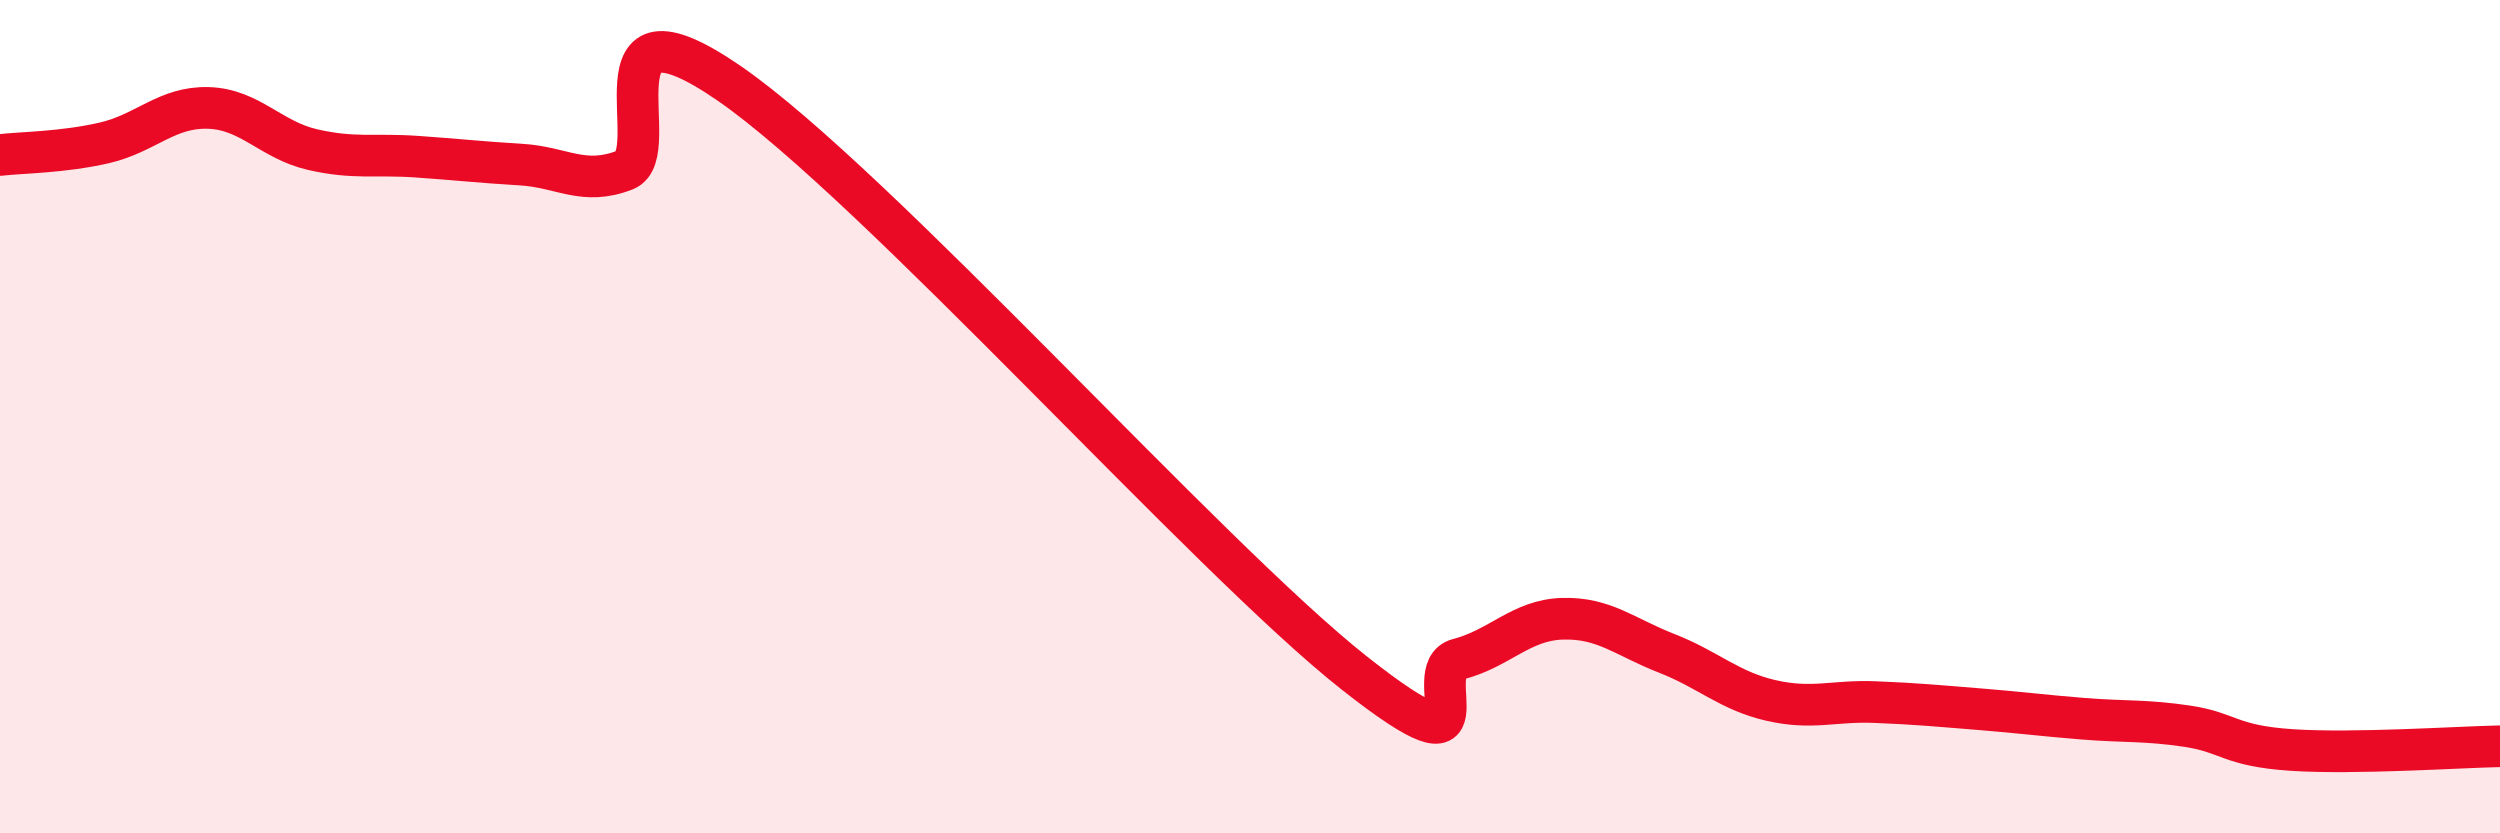 
    <svg width="60" height="20" viewBox="0 0 60 20" xmlns="http://www.w3.org/2000/svg">
      <path
        d="M 0,3.72 C 0.5,3.66 1.5,3.66 2.5,3.43 C 3.5,3.2 4,2.56 5,2.59 C 6,2.62 6.5,3.36 7.5,3.59 C 8.5,3.82 9,3.69 10,3.76 C 11,3.83 11.5,3.89 12.5,3.95 C 13.5,4.01 14,4.47 15,4.08 C 16,3.69 14,-0.41 17.5,2 C 21,4.41 29,13.39 32.5,16.15 C 36,18.91 34,16.08 35,15.82 C 36,15.56 36.5,14.88 37.5,14.85 C 38.5,14.82 39,15.29 40,15.68 C 41,16.07 41.5,16.58 42.5,16.81 C 43.5,17.04 44,16.81 45,16.85 C 46,16.89 46.5,16.94 47.5,17.02 C 48.5,17.1 49,17.17 50,17.25 C 51,17.33 51.5,17.28 52.5,17.43 C 53.5,17.58 53.5,17.9 55,18 C 56.5,18.1 59,17.93 60,17.91L60 20L0 20Z"
        fill="#EB0A25"
        opacity="0.1"
        stroke-linecap="round"
        stroke-linejoin="round"
      />
      <path
        d="M 0,3.72 C 0.5,3.66 1.5,3.66 2.5,3.43 C 3.5,3.2 4,2.56 5,2.59 C 6,2.62 6.5,3.36 7.5,3.59 C 8.5,3.82 9,3.69 10,3.76 C 11,3.83 11.5,3.89 12.5,3.95 C 13.5,4.01 14,4.47 15,4.08 C 16,3.69 14,-0.41 17.5,2 C 21,4.41 29,13.39 32.5,16.15 C 36,18.91 34,16.08 35,15.82 C 36,15.56 36.5,14.88 37.5,14.85 C 38.5,14.82 39,15.29 40,15.68 C 41,16.07 41.5,16.58 42.5,16.81 C 43.5,17.04 44,16.81 45,16.85 C 46,16.89 46.5,16.94 47.5,17.02 C 48.5,17.1 49,17.17 50,17.25 C 51,17.33 51.5,17.28 52.5,17.43 C 53.5,17.58 53.5,17.9 55,18 C 56.5,18.1 59,17.93 60,17.91"
        stroke="#EB0A25"
        stroke-width="1"
        fill="none"
        stroke-linecap="round"
        stroke-linejoin="round"
      />
    </svg>
  